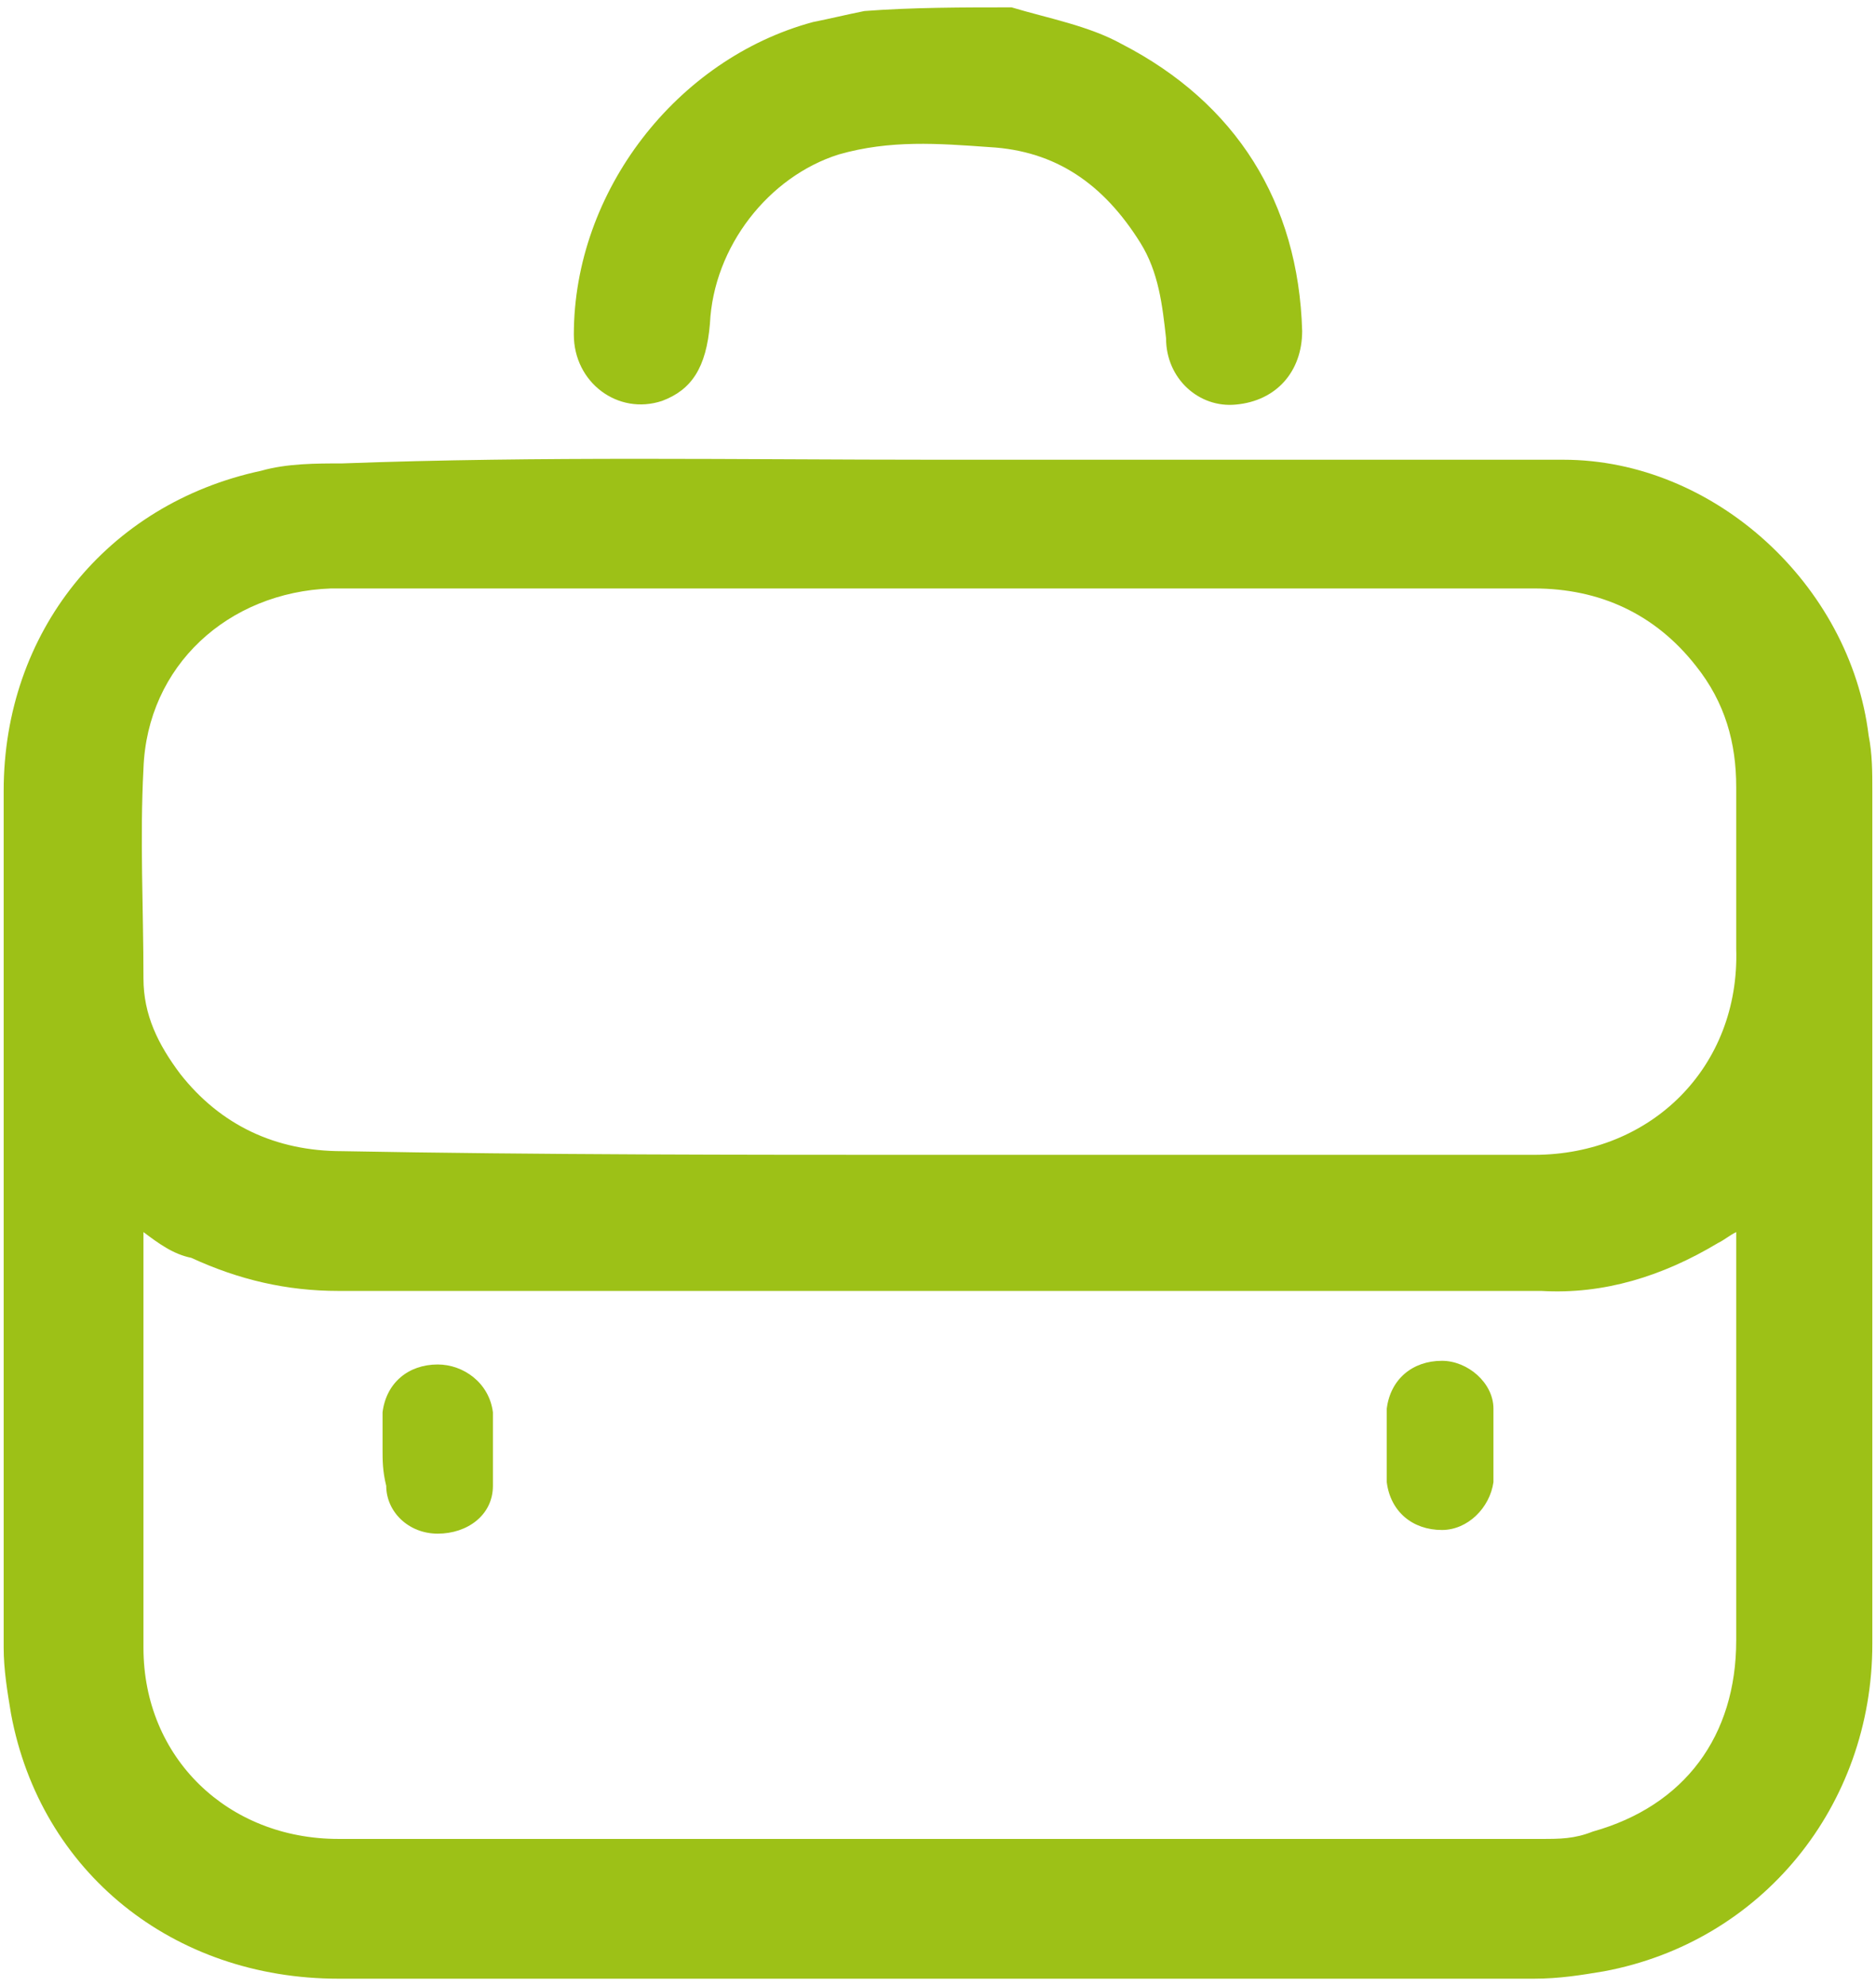 <?xml version="1.0" encoding="utf-8"?>
<!-- Generator: Adobe Illustrator 24.1.0, SVG Export Plug-In . SVG Version: 6.00 Build 0)  -->
<svg version="1.1" id="Layer_1" xmlns="http://www.w3.org/2000/svg" xmlns:xlink="http://www.w3.org/1999/xlink" x="0px" y="0px"
	 viewBox="0 0 51 54" style="enable-background:new 0 0 51 54;" xml:space="preserve">
<style type="text/css">
	.st0{fill:#9DC117;}
</style>
<g>
	<path class="st0" d="M27.5,0.2c1,0.3,2.1,0.5,3,1c3.1,1.6,4.8,4.3,4.9,7.8c0,1.1-0.7,1.9-1.8,2c-1,0.1-1.9-0.7-1.9-1.8
		c-0.1-0.9-0.2-1.8-0.7-2.6C30,5,28.7,4.1,26.9,4c-1.4-0.1-2.7-0.2-4.1,0.2c-1.9,0.6-3.4,2.5-3.5,4.6c-0.1,1.2-0.5,1.8-1.3,2.1
		c-1.2,0.4-2.4-0.5-2.4-1.8c0-3.9,2.8-7.5,6.5-8.5c0.5-0.1,0.9-0.2,1.4-0.3C24.8,0.2,26.2,0.2,27.5,0.2z"/>
	<path class="st0" d="M25.5,12.5c5.7,0,11.3,0,17,0c4.1,0,7.8,3.4,8.3,7.5c0.1,0.5,0.1,1,0.1,1.5c0,7.7,0,15.5,0,23.2
		c0,4.4-3,8.1-7.3,8.9c-0.6,0.1-1.2,0.2-1.9,0.2c-10.8,0-21.7,0-32.5,0c-4.5,0-8.1-2.9-8.9-7.2c-0.1-0.6-0.2-1.2-0.2-1.8
		c0-7.8,0-15.6,0-23.3c0-4.3,2.8-7.8,7-8.7c0.7-0.2,1.5-0.2,2.2-0.2C14.7,12.4,20.1,12.5,25.5,12.5L25.5,12.5z M25.5,31.4
		c5.4,0,10.8,0,16.2,0c3.2,0,5.6-2.4,5.5-5.6c0-1.5,0-2.9,0-4.4c0-1.2-0.3-2.3-1.1-3.3C45,16.7,43.5,16,41.7,16
		c-10.2,0-20.4,0-30.6,0c-0.7,0-1.4,0-2.1,0c-2.8,0.1-5,2.1-5.1,4.9c-0.1,1.9,0,3.8,0,5.7c0,1,0.4,1.8,1,2.6
		c1.1,1.4,2.6,2.1,4.4,2.1C14.7,31.4,20.1,31.4,25.5,31.4z M3.9,33.5c0,0.2,0,0.2,0,0.3c0,3.7,0,7.3,0,11c0,3,2.3,5.2,5.3,5.2
		c10.9,0,21.8,0,32.7,0c0.5,0,0.9,0,1.4-0.2c2.5-0.7,3.9-2.6,3.9-5.2c0-3.5,0-7.1,0-10.6c0-0.2,0-0.3,0-0.5
		c-0.2,0.1-0.3,0.2-0.5,0.3c-1.5,0.9-3.1,1.4-4.8,1.3c-10.9,0-21.8,0-32.7,0c-1.4,0-2.7-0.3-4-0.9C4.7,34.1,4.3,33.8,3.9,33.5z"/>
	<path class="st0" d="M10.4,39.4c0-0.3,0-0.7,0-1c0.1-0.8,0.7-1.3,1.5-1.3c0.7,0,1.4,0.5,1.5,1.3c0,0.7,0,1.4,0,2
		c0,0.8-0.7,1.3-1.5,1.3s-1.4-0.6-1.4-1.3C10.4,40,10.4,39.7,10.4,39.4z"/>
	<path class="st0" d="M40.6,39.3c0,0.3,0,0.7,0,1c-0.1,0.7-0.7,1.3-1.4,1.3c-0.8,0-1.4-0.5-1.5-1.3c0-0.7,0-1.4,0-2
		c0.1-0.8,0.7-1.3,1.5-1.3c0.7,0,1.4,0.6,1.4,1.3C40.6,38.7,40.6,39,40.6,39.3z"/>
</g>
</svg>
